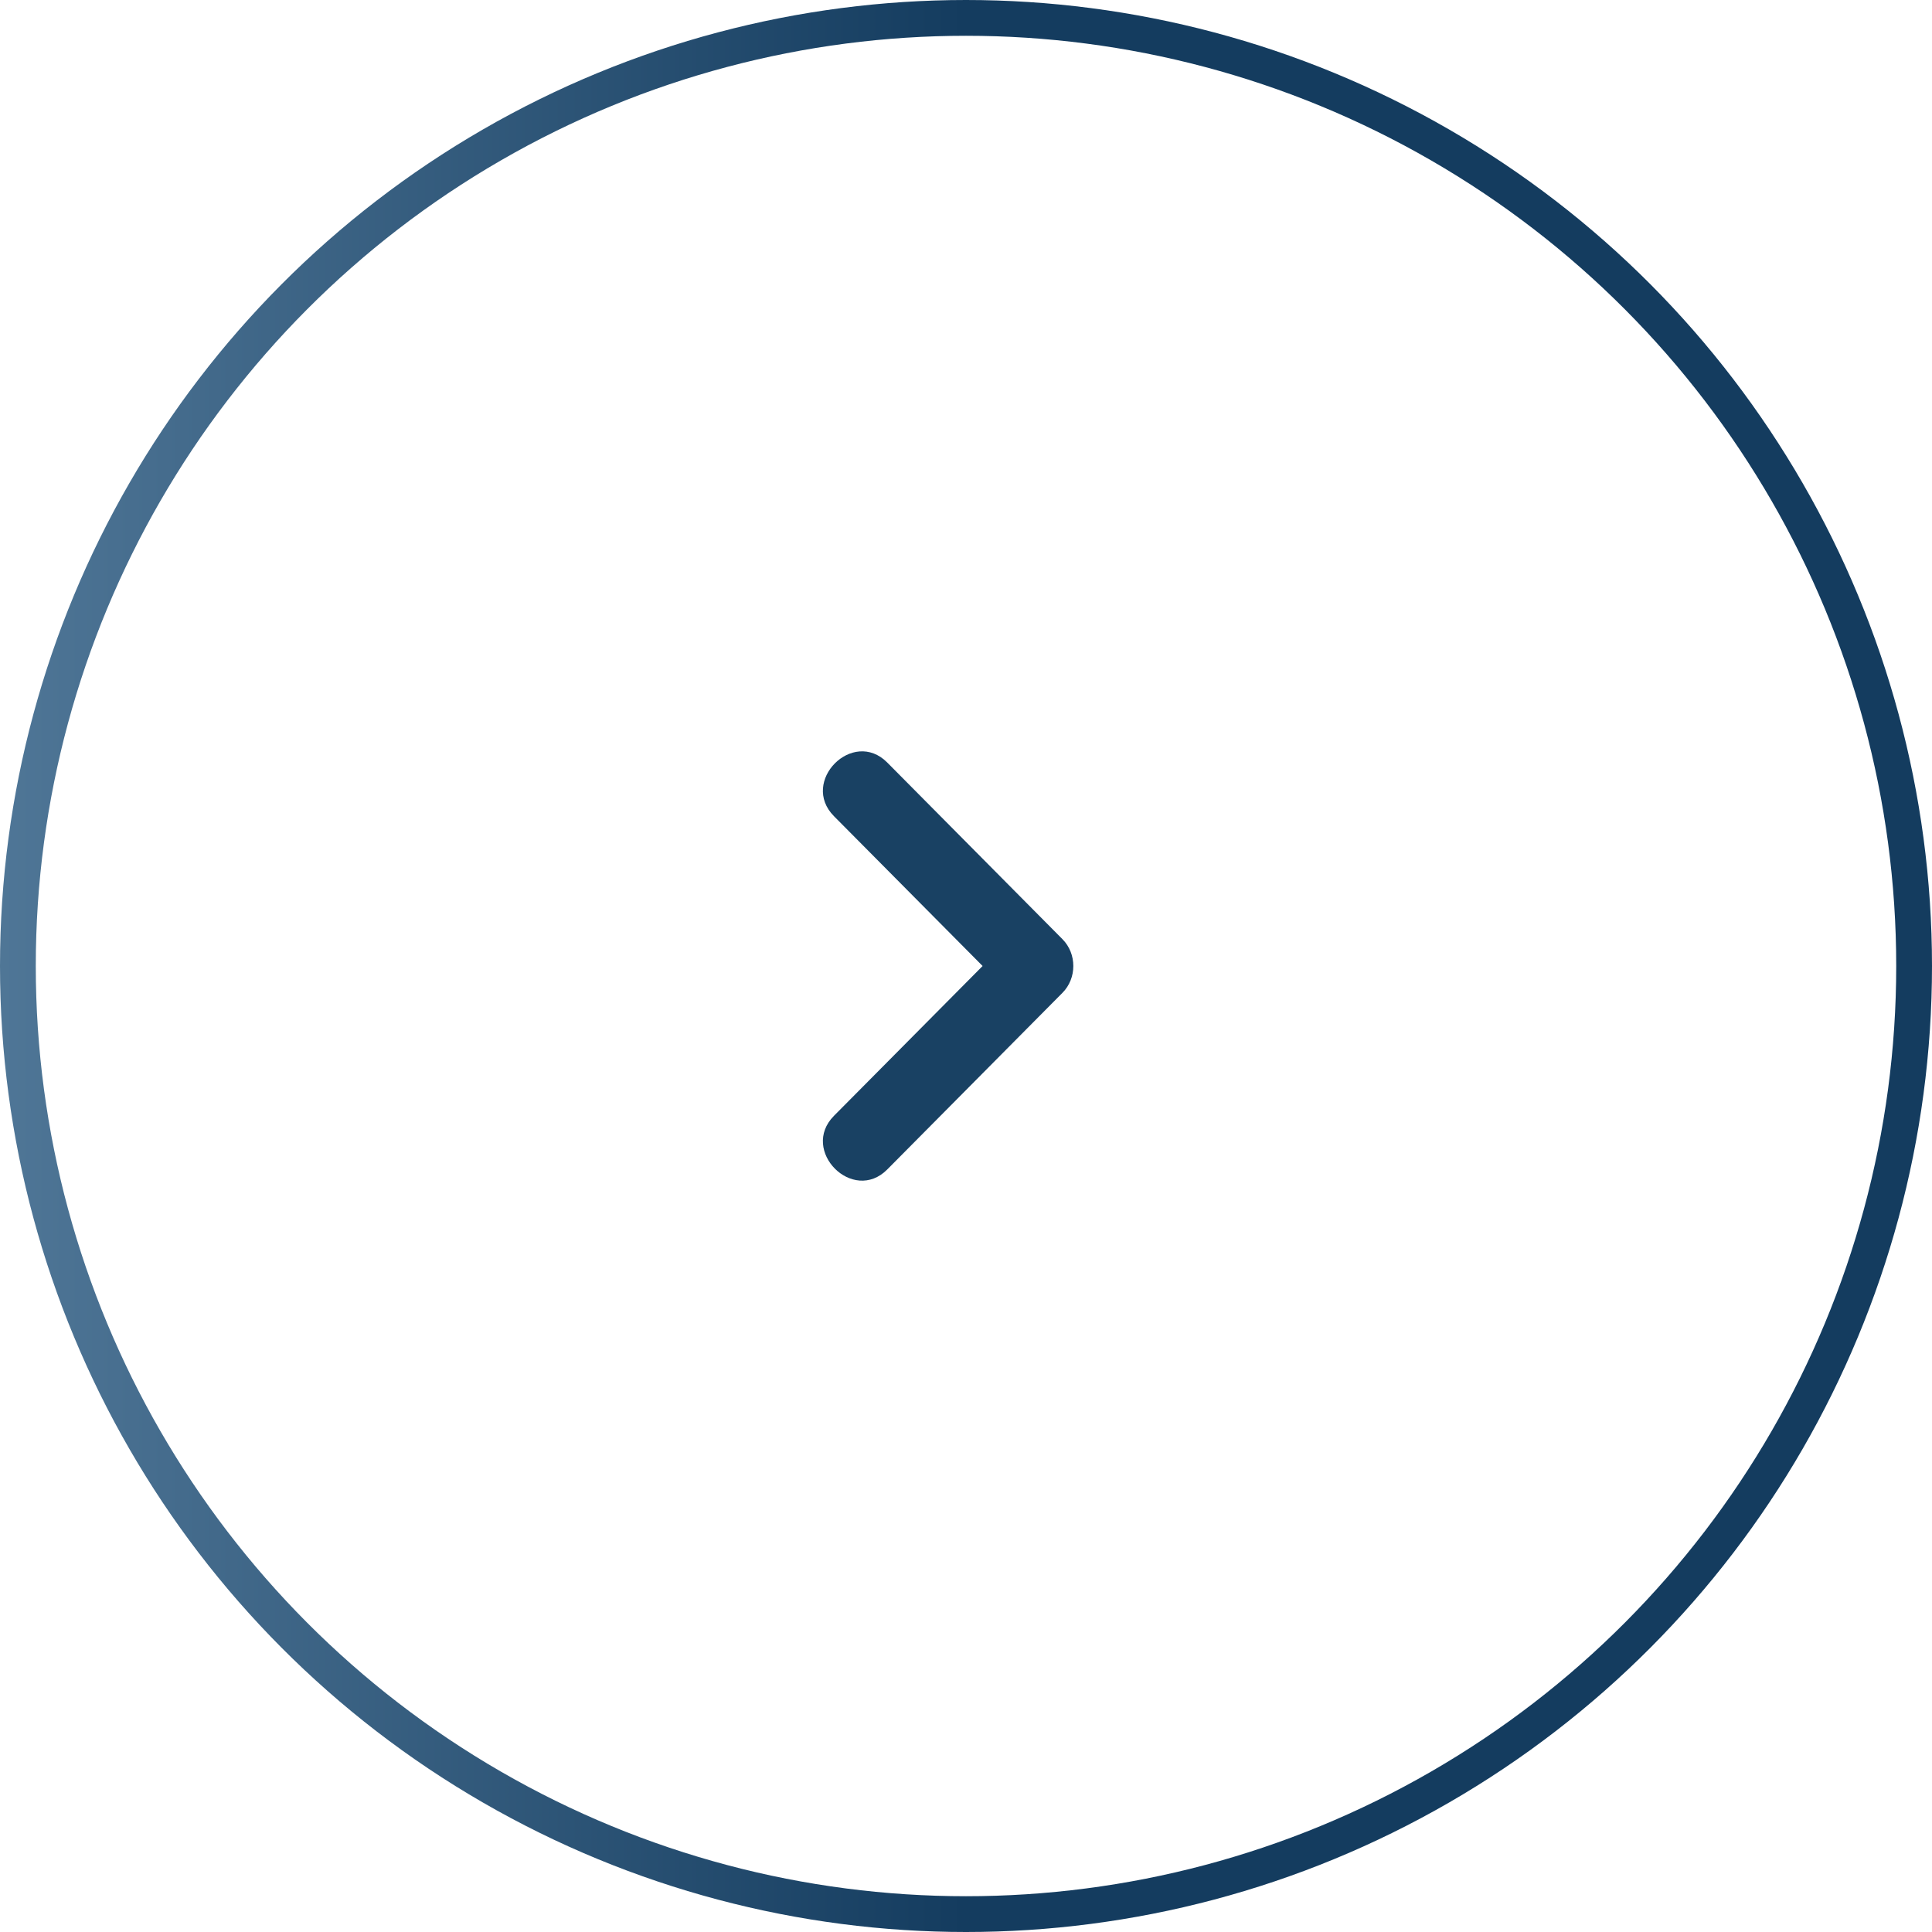 <svg width="54" height="54" viewBox="0 0 54 54" fill="none" xmlns="http://www.w3.org/2000/svg">
<circle r="26.5" transform="matrix(-1 0 0 1 27 27)" stroke="url(#paint0_linear_410_503)"/>
<path d="M24.799 32.687L29.696 27.75C30.101 27.341 30.101 26.659 29.696 26.25L24.799 21.313C23.838 20.345 22.35 21.845 23.31 22.813L28.208 27.75V26.25L23.31 31.187C22.35 32.155 23.838 33.655 24.799 32.687V32.687Z" fill="#194163"/>
<defs>
<linearGradient id="paint0_linear_410_503" x1="3.04012e-07" y1="31.725" x2="54" y2="31.725" gradientUnits="userSpaceOnUse">
<stop stop-color="#143C5F"/>
<stop offset="1" stop-color="#8AB0CE"/>
</linearGradient>
</defs>
</svg>
